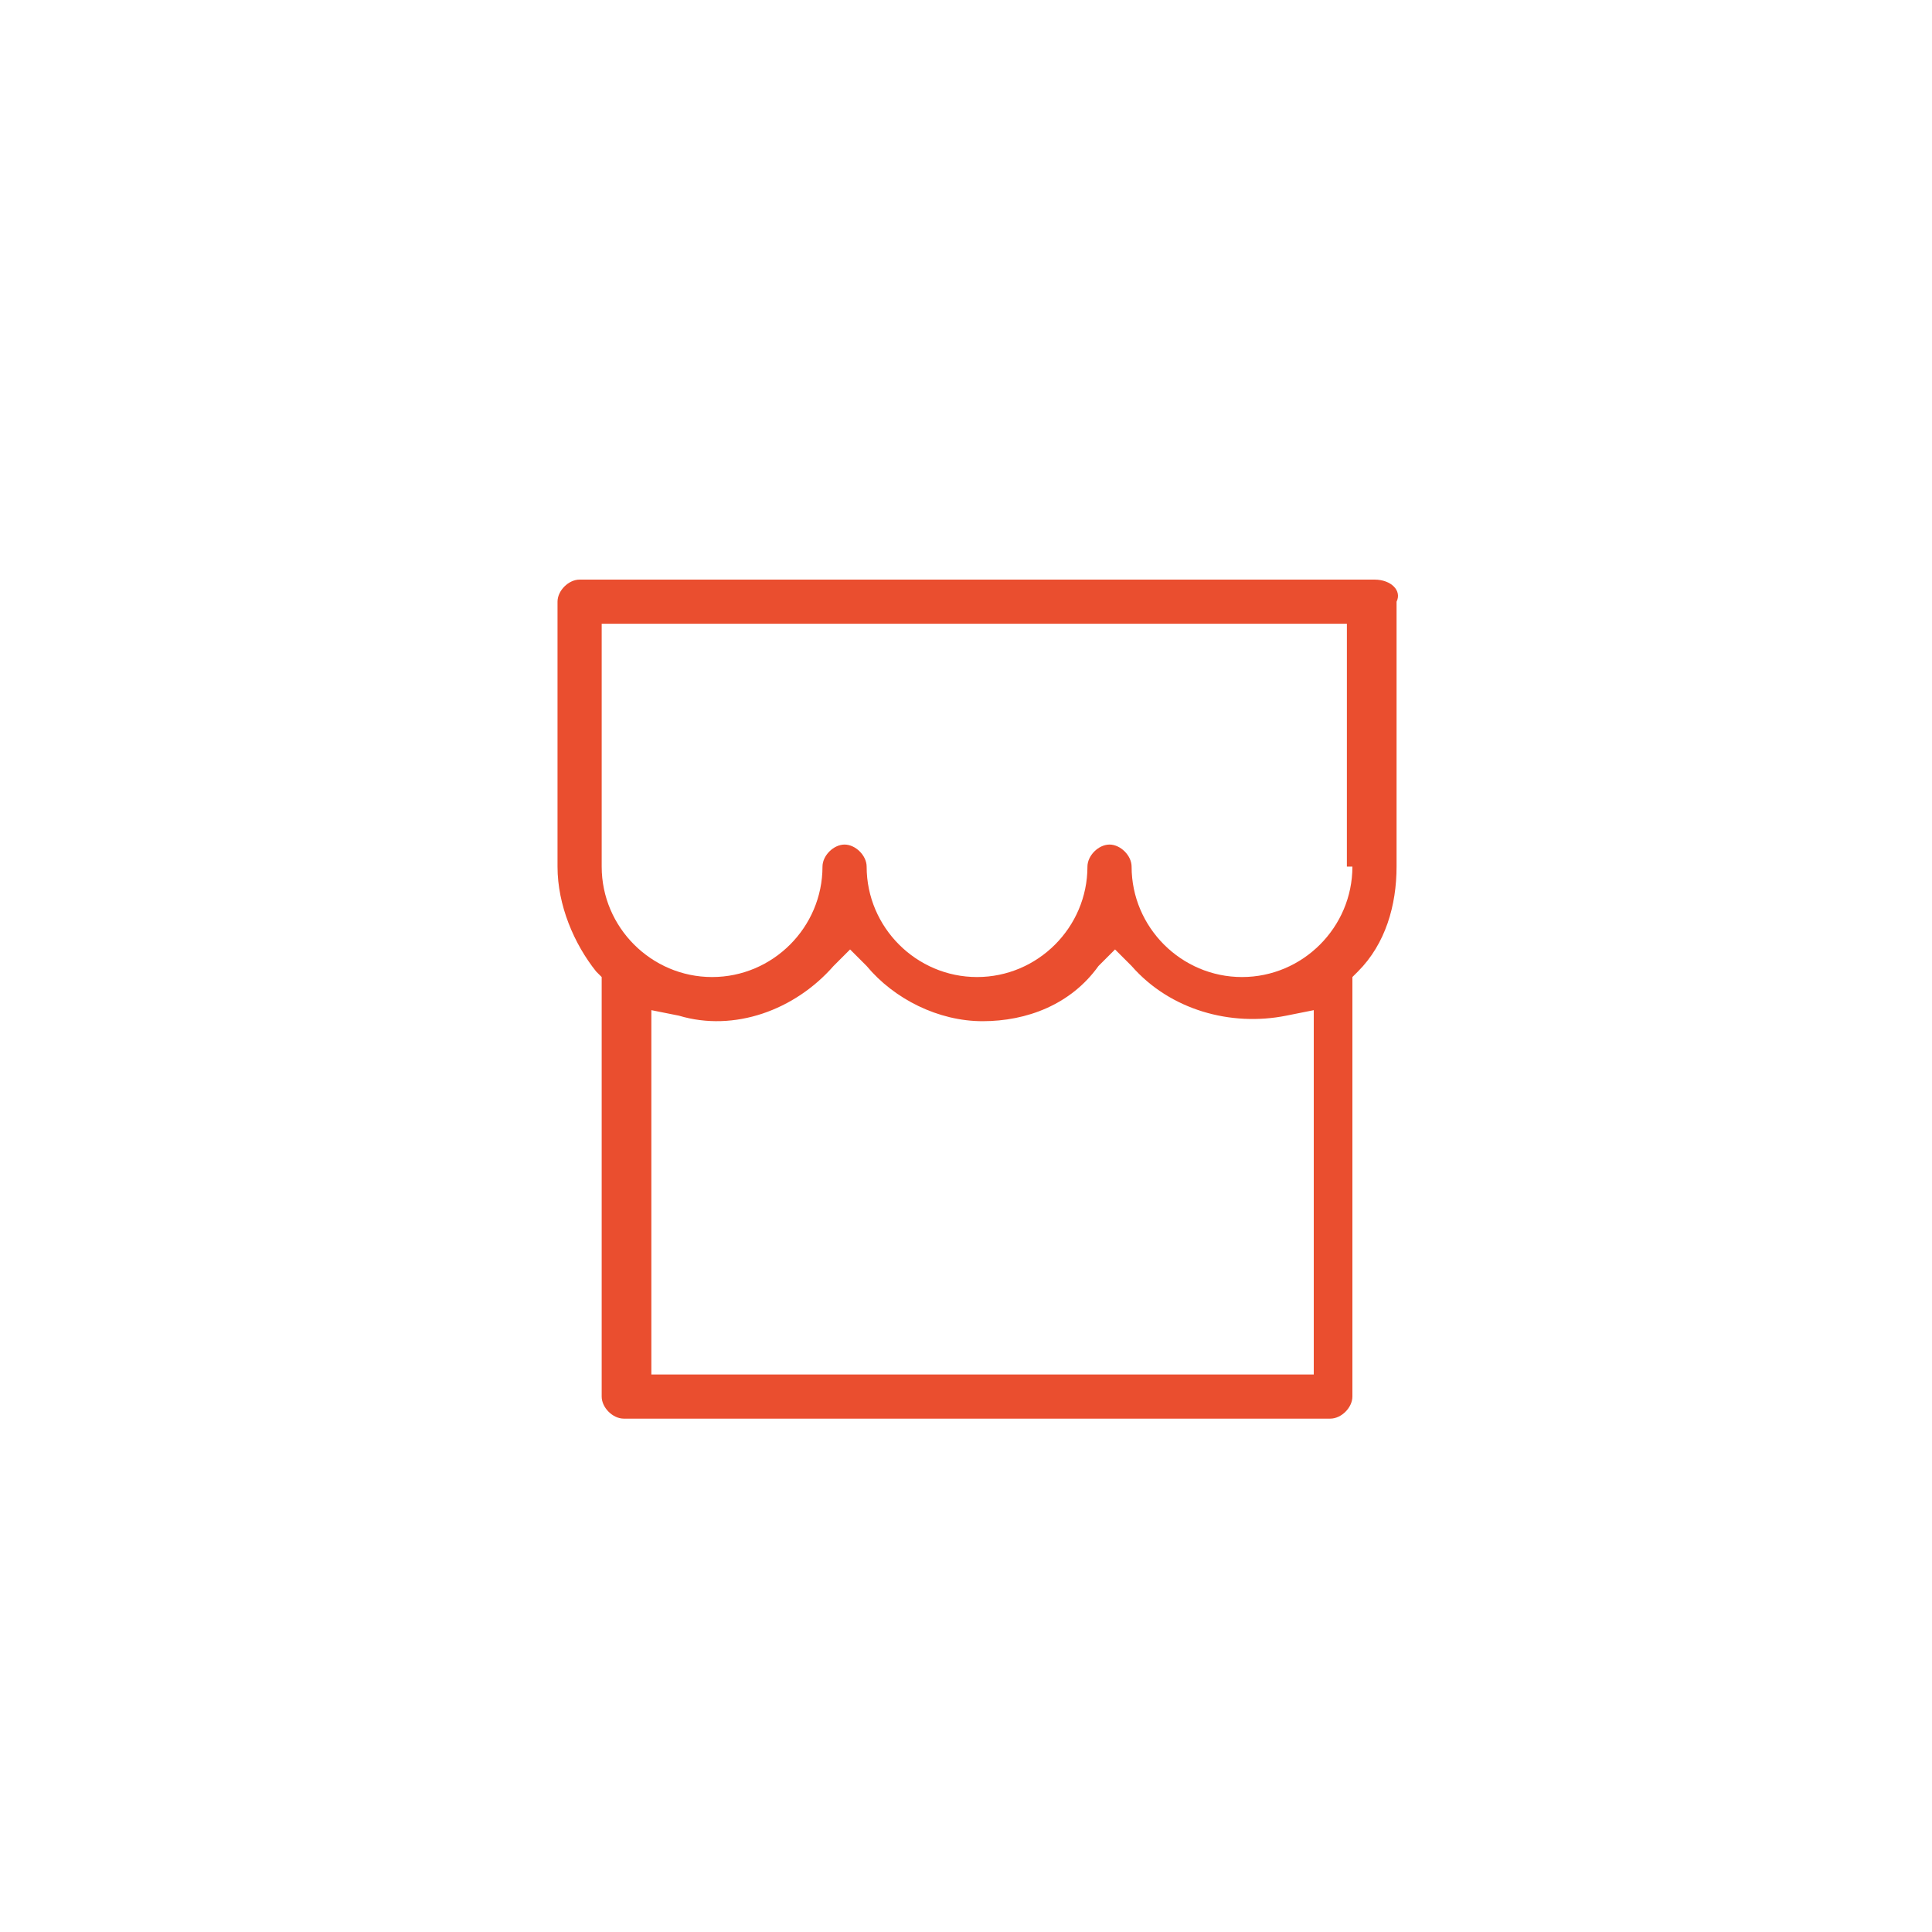 <?xml version="1.0" encoding="utf-8"?>
<!-- Generator: Adobe Illustrator 25.4.0, SVG Export Plug-In . SVG Version: 6.00 Build 0)  -->
<svg version="1.1" id="Calque_1" xmlns="http://www.w3.org/2000/svg" xmlns:xlink="http://www.w3.org/1999/xlink" x="0px" y="0px"
	 viewBox="0 0 35 35" style="enable-background:new 0 0 35 35;" xml:space="preserve">
<style type="text/css">
	.st0{fill:#EA4E2F;}
</style>
<g>
	<defs>
		<rect id="SVGID_1_" y="0" width="35" height="35"/>
	</defs>
	<clipPath id="SVGID_00000112611944737169432330000001806634286472273545_">
		<use xlink:href="#SVGID_1_"  style="overflow:visible;"/>
	</clipPath>
</g>
<g id="MHdB8y_00000102539064345159035270000006131614422424679608_">
</g>
<g>
	<path class="st0" d="M24.9,10.5H10.5c-0.2,0-0.4,0.2-0.4,0.4v4.8c0,0.7,0.3,1.4,0.7,1.9l0.1,0.1v7.6c0,0.2,0.2,0.4,0.4,0.4h12.8
		c0.2,0,0.4-0.2,0.4-0.4v-7.6l0.1-0.1c0.5-0.5,0.7-1.2,0.7-1.9v-4.8C25.4,10.7,25.2,10.5,24.9,10.5z M23.7,24.9H11.8v-6.6l0.5,0.1
		c1,0.3,2.1-0.1,2.8-0.9l0.3-0.3l0.3,0.3c0.5,0.6,1.3,1,2.1,1c0.8,0,1.6-0.3,2.1-1l0.3-0.3l0.3,0.3c0.7,0.8,1.8,1.1,2.8,0.9l0.5-0.1
		V24.9z M24.5,15.7c0,1.1-0.9,2-2,2s-2-0.9-2-2c0-0.2-0.2-0.4-0.4-0.4s-0.4,0.2-0.4,0.4c0,1.1-0.9,2-2,2s-2-0.9-2-2
		c0-0.2-0.2-0.4-0.4-0.4s-0.4,0.2-0.4,0.4c0,1.1-0.9,2-2,2s-2-0.9-2-2v-4.4h13.5V15.7z"/>
</g>
</svg>
